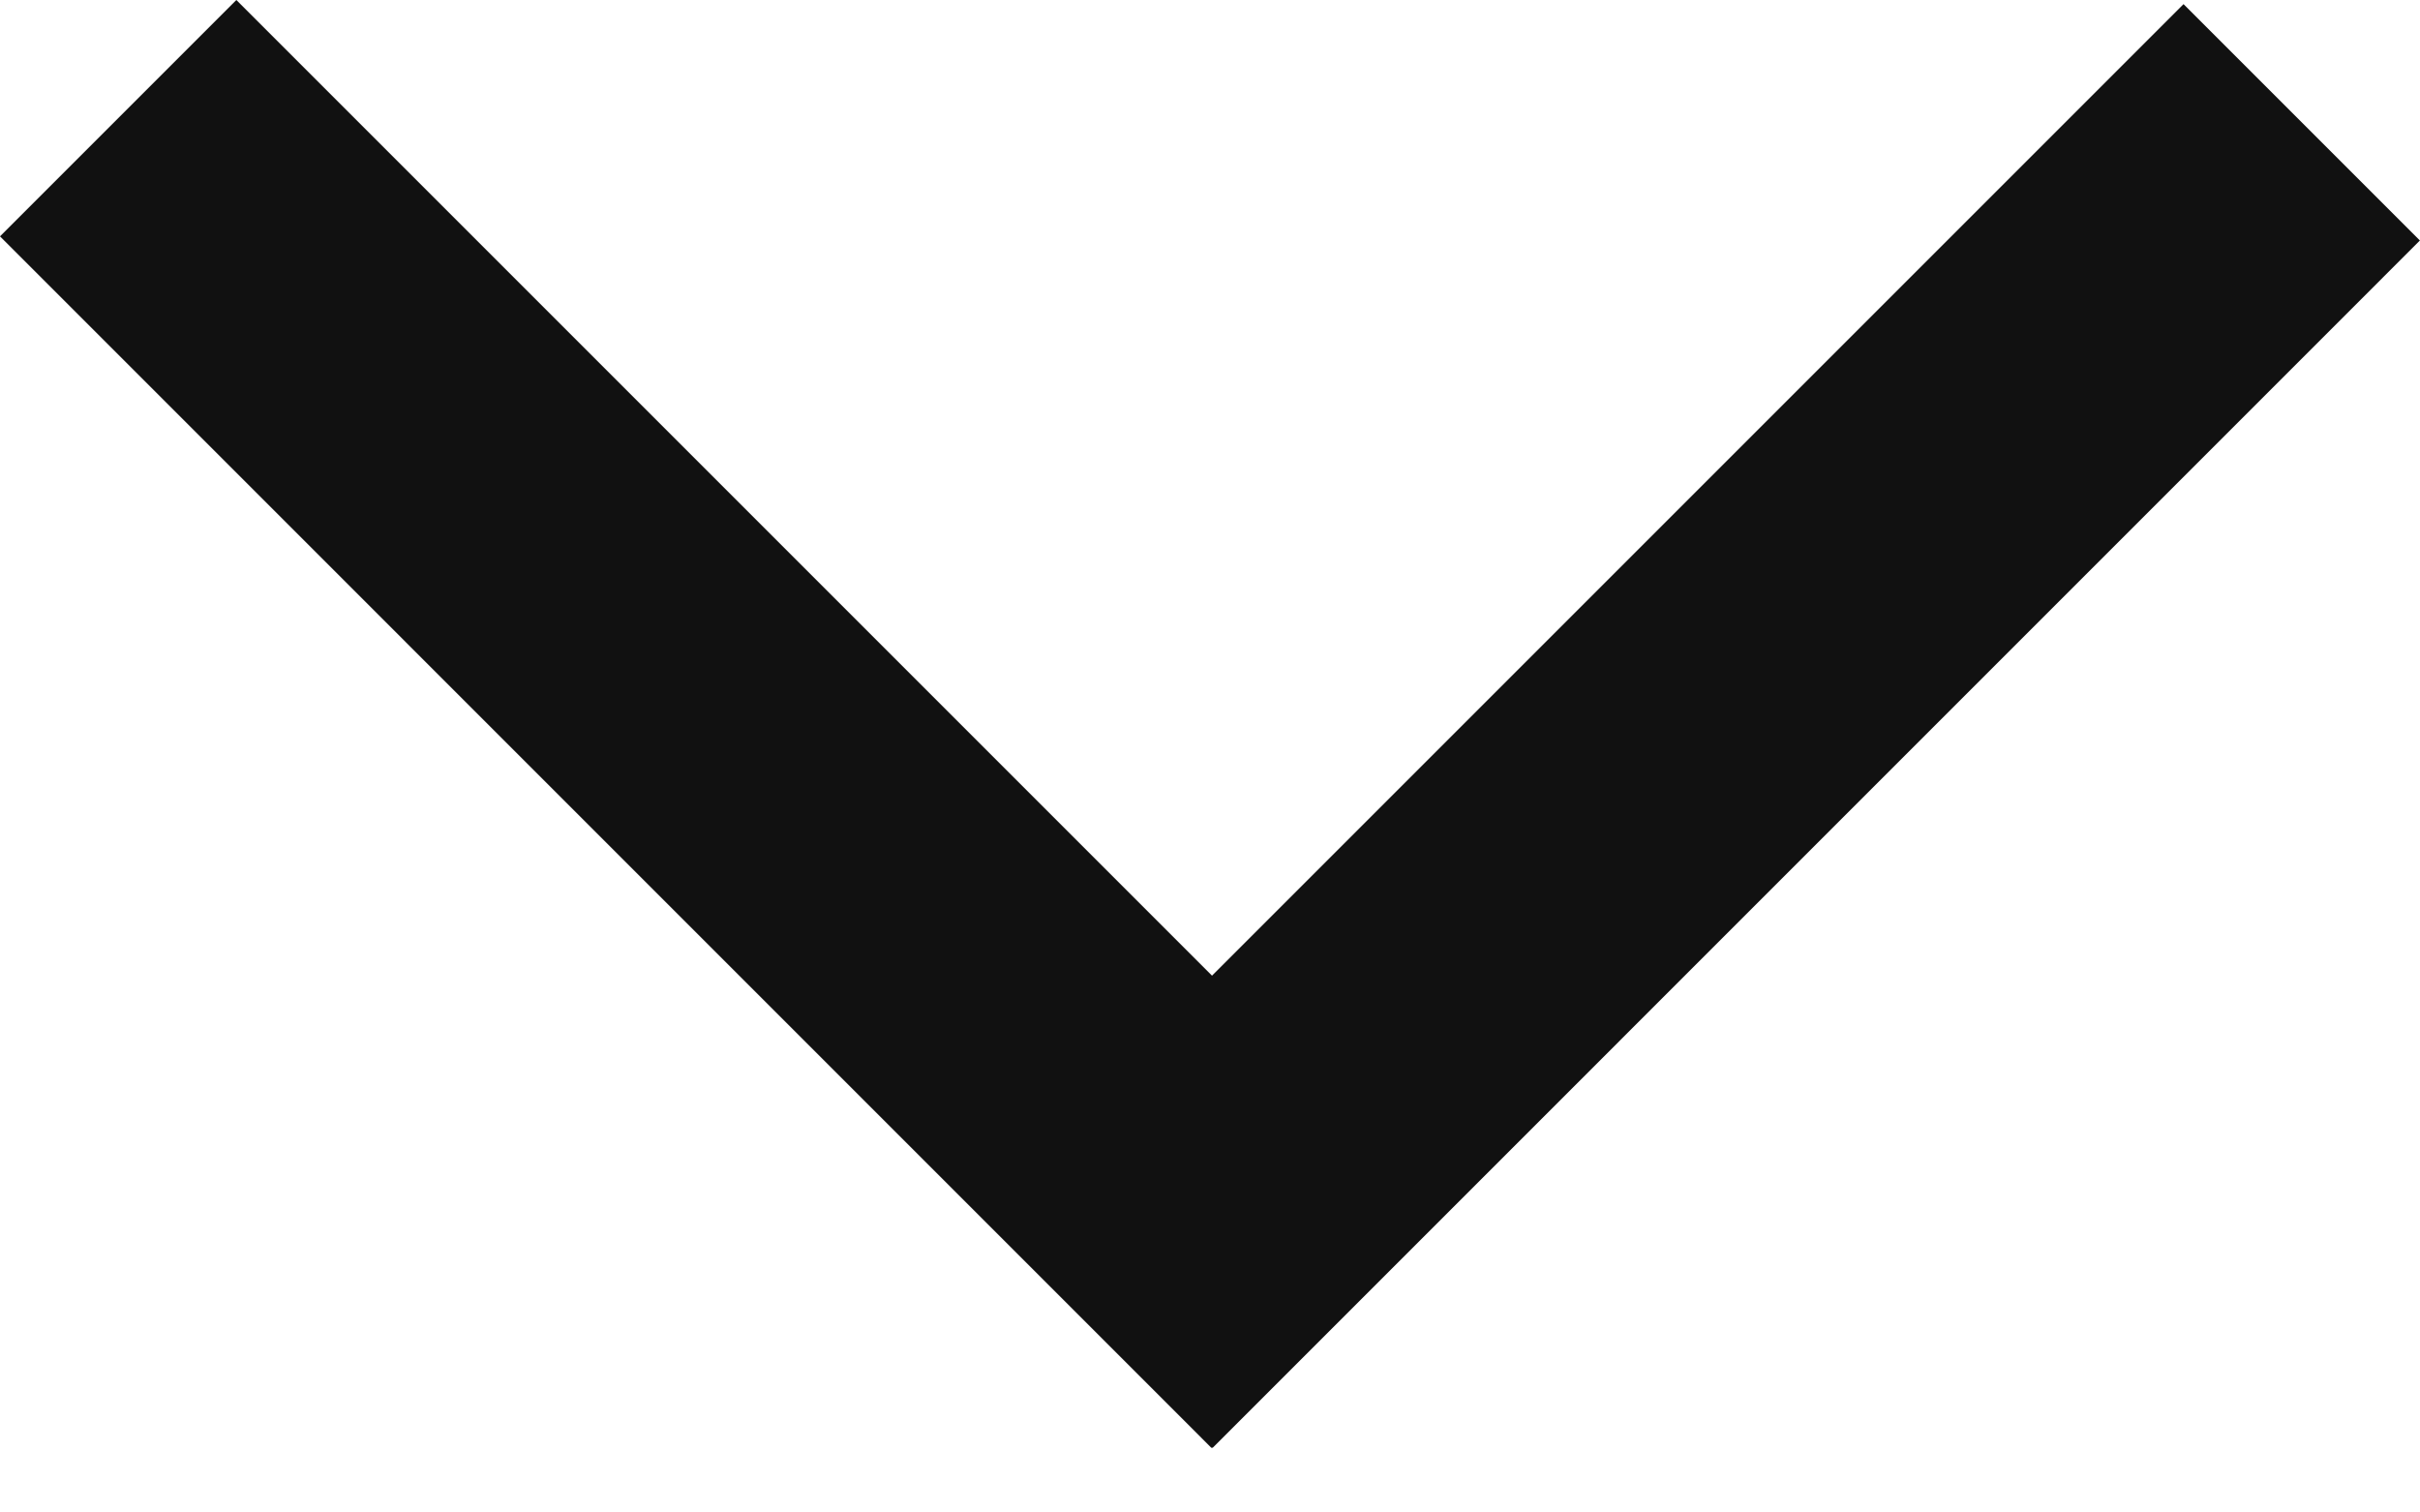 <svg width="24" height="15" viewBox="0 0 24 15" fill="none" xmlns="http://www.w3.org/2000/svg">
<path fill-rule="evenodd" clip-rule="evenodd" d="M0 2.344L12.015 14.36L12.02 14.355L12.025 14.36L23.999 2.385L21.655 0.041L12.02 9.676L2.344 0L0 2.344Z" fill="#111111"/>
</svg>
